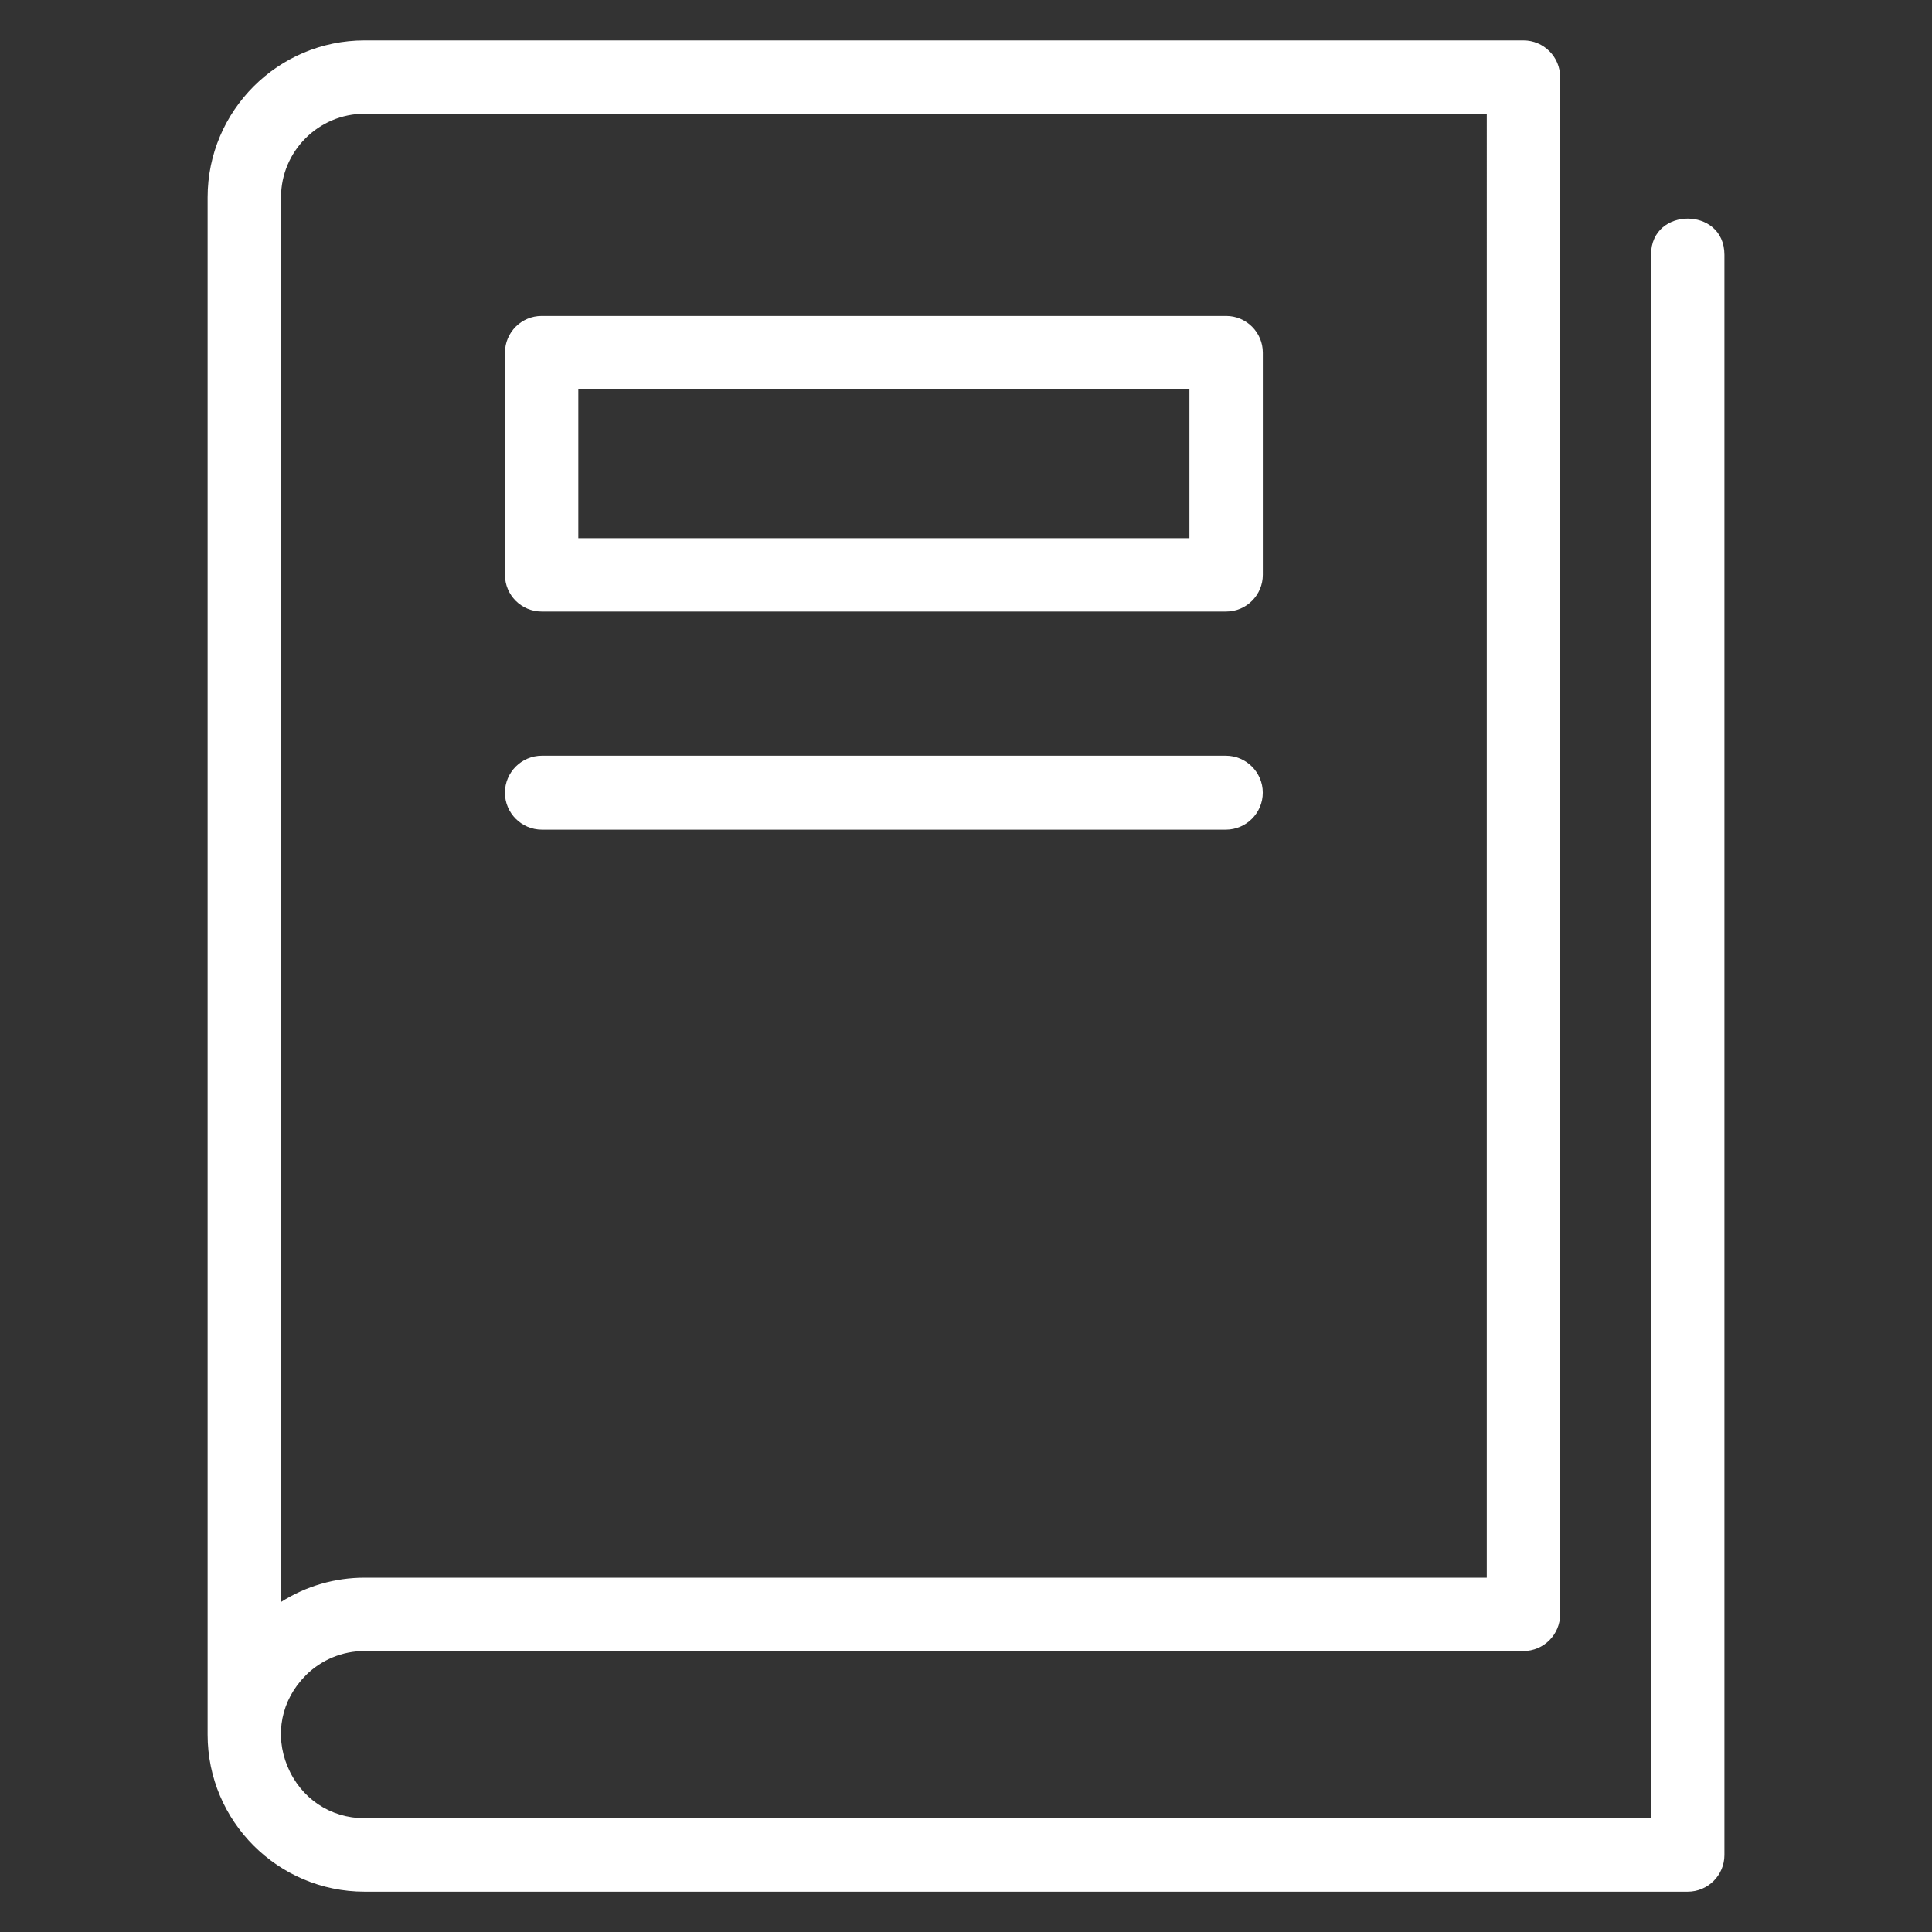 <?xml version="1.0" encoding="utf-8"?>
<!-- Generator: Adobe Illustrator 28.0.0, SVG Export Plug-In . SVG Version: 6.00 Build 0)  -->
<svg version="1.1" id="Layer_1" xmlns="http://www.w3.org/2000/svg" xmlns:xlink="http://www.w3.org/1999/xlink" x="0px" y="0px"
	 viewBox="0 0 512 512" style="enable-background:new 0 0 512 512;" xml:space="preserve"><rect x="0" y="0" width="512" height="512" fill="#333333" stroke="none"/>
<style type="text/css">
	.st0{clip-path:url(#SVGID_00000096031539609957230780000011709288044510600325_);}
	.st1{fill:#E0DAD8;}
	.st2{opacity:0.2;clip-path:url(#SVGID_00000055698746190664002410000013707794580047287184_);}
	.st3{opacity:0.2;}
	.st4{clip-path:url(#SVGID_00000040541183092217251890000015089723706187743152_);}
	.st5{fill:none;stroke:#9C7F70;stroke-width:0.597;stroke-miterlimit:10;}
	.st6{clip-path:url(#SVGID_00000061473027349393344470000015914422865356032927_);}
	.st7{opacity:0.2;clip-path:url(#SVGID_00000116922942427901764960000000549323611687845254_);}
	.st8{clip-path:url(#SVGID_00000052790441012119066000000000398311188713234315_);}
	.st9{fill-rule:evenodd;clip-rule:evenodd;}
	.st10{fill:#FFFFFF;}
	.st11{fill:#C0967C;}
	.st12{clip-path:url(#SVGID_00000089551357768760003360000008025398862729033892_);}
	.st13{fill:none;stroke:#9C7F70;stroke-width:0.59;stroke-miterlimit:10;}
	.st14{opacity:0.2;clip-path:url(#SVGID_00000037657795932487605920000007728488265930905776_);}
	.st15{clip-path:url(#SVGID_00000098938539457644499650000008029495944747254165_);}
	.st16{clip-path:url(#SVGID_00000181786663796037699380000017378009674696733587_);}
	.st17{opacity:0.35;fill:url(#SVGID_00000085939589504821620590000007604486441890548148_);}
	.st18{opacity:0.35;fill:url(#SVGID_00000106110056235867862610000013583708980687738771_);}
	.st19{fill:#E1C58B;}
	.st20{opacity:0.35;fill:url(#SVGID_00000135686567871019576790000002165668285649182635_);}
	.st21{fill:none;stroke:#FFFFFF;stroke-width:0.804;stroke-miterlimit:10;}
	.st22{clip-path:url(#SVGID_00000080195461093848142920000006460959456899149235_);}
	.st23{opacity:0.2;clip-path:url(#SVGID_00000044153422983128728080000003159504645755737763_);}
	.st24{clip-path:url(#SVGID_00000043418199662025720780000006606101506511828650_);}
	.st25{clip-path:url(#SVGID_00000042736327030857887350000014434612420650886821_);}
	.st26{opacity:0.2;clip-path:url(#SVGID_00000003080290471185313160000012803132522143132319_);}
	.st27{clip-path:url(#SVGID_00000182492541135374536330000009139259187099257246_);}
	.st28{fill:#383D3B;}
	.st29{clip-path:url(#SVGID_00000067215838528712780830000016309314395242720441_);}
	.st30{fill-rule:evenodd;clip-rule:evenodd;fill:#E1DBD9;}
	.st31{fill:#E1DBD9;}
	.st32{clip-path:url(#SVGID_00000007399749948943867730000015755416644495436458_);}
	.st33{fill:#121617;}
	.st34{fill:url(#SVGID_00000019636762283339128490000011285375948383683249_);}
	.st35{fill:#010101;}
	.st36{fill:none;stroke:#010101;stroke-width:0.17;stroke-miterlimit:1;}
	.st37{fill:none;stroke:#010101;stroke-width:0.123;stroke-linecap:round;stroke-linejoin:round;stroke-miterlimit:10;}
	.st38{fill:none;stroke:#4E4D4E;stroke-width:0.123;stroke-linecap:round;stroke-linejoin:round;stroke-miterlimit:10;}
	.st39{opacity:0.45;}
	.st40{fill:none;stroke:#FFFFFF;stroke-width:1.659;stroke-linecap:round;stroke-miterlimit:10;}
	.st41{fill:none;stroke:#FFFFFF;stroke-width:1.106;stroke-linecap:round;stroke-miterlimit:10;}
	.st42{fill:none;stroke:#AF8E7C;stroke-width:1.017;stroke-miterlimit:10;}
	.st43{clip-path:url(#SVGID_00000085232979601590670380000014792392102864658104_);}
	.st44{fill:#AAAAAB;}
	.st45{fill:url(#SVGID_00000098221456386162399540000014668144827845543568_);}
	.st46{fill:url(#SVGID_00000075125425082404033090000010293328208221443212_);}
	.st47{fill:url(#SVGID_00000026861462301345331390000005227014414916784557_);}
	.st48{fill:url(#SVGID_00000072281065952368080570000008772808484297622433_);}
	.st49{fill:none;stroke:#000000;stroke-width:0.481;stroke-miterlimit:10;}
	.st50{fill:none;}
	.st51{clip-path:url(#SVGID_00000163753582933360679610000015806070009777049017_);}
	.st52{opacity:0.2;clip-path:url(#SVGID_00000088132959152768716250000001706854420654272146_);}
	.st53{clip-path:url(#SVGID_00000151520833531141106250000005706863616486379967_);}
	.st54{clip-path:url(#SVGID_00000101822057868252982220000010178126631378069921_);}
	.st55{opacity:0.2;clip-path:url(#SVGID_00000152237109292399629610000014680147161289725849_);}
	.st56{clip-path:url(#SVGID_00000046305555964734475090000004860775089891388037_);}
	.st57{opacity:0.2;clip-path:url(#SVGID_00000137831932107307025970000007419240212582233216_);}
	.st58{clip-path:url(#SVGID_00000067953541157344229260000016389725726201332112_);}
	.st59{fill-rule:evenodd;clip-rule:evenodd;fill:#FFFFFF;}
</style>
<g>
	<path class="st10" d="M143.61,219.87h181.24c5.4,0,9.8-4.4,9.8-9.8s-4.4-9.8-9.8-9.8H143.61c-5.4,0-9.8,4.4-9.8,9.8
		S138.21,219.87,143.61,219.87z"/>
	<path class="st10" d="M143.54,162.06h181.4c5.36,0,9.72-4.36,9.72-9.72V93.45c0-5.36-4.36-9.72-9.72-9.72h-181.4
		c-5.36,0-9.72,4.36-9.72,9.72v58.89C133.81,157.7,138.18,162.06,143.54,162.06z M315.21,103.17v39.45H153.26v-39.45H315.21z"/>
	<path class="st10" d="M447.26,57.93c-4.68,0-9.72,3-9.72,9.6v414.32H96.61c-9.09,0-16.92-5.27-20.43-13.76
		c-3.48-8.39-1.64-17.6,4.8-24.04c0.03-0.03,0.05-0.06,0.06-0.09c4.2-4.14,9.73-6.42,15.58-6.42h307.11c5.36,0,9.72-4.36,9.72-9.72
		V20.42c0-5.36-4.36-9.72-9.72-9.72H96.62c-22.94,0-41.6,18.66-41.6,41.6v407.42c0,22.93,18.66,41.6,41.6,41.6h350.65
		c5.36,0,9.72-4.36,9.72-9.72V67.53C456.98,60.94,451.94,57.93,447.26,57.93z M394.01,418.1H96.62c-7.86,0-15.51,2.22-22.15,6.44
		V52.29c0-12.21,9.94-22.15,22.15-22.15h297.39V418.1z"/>
</g>
</svg>
